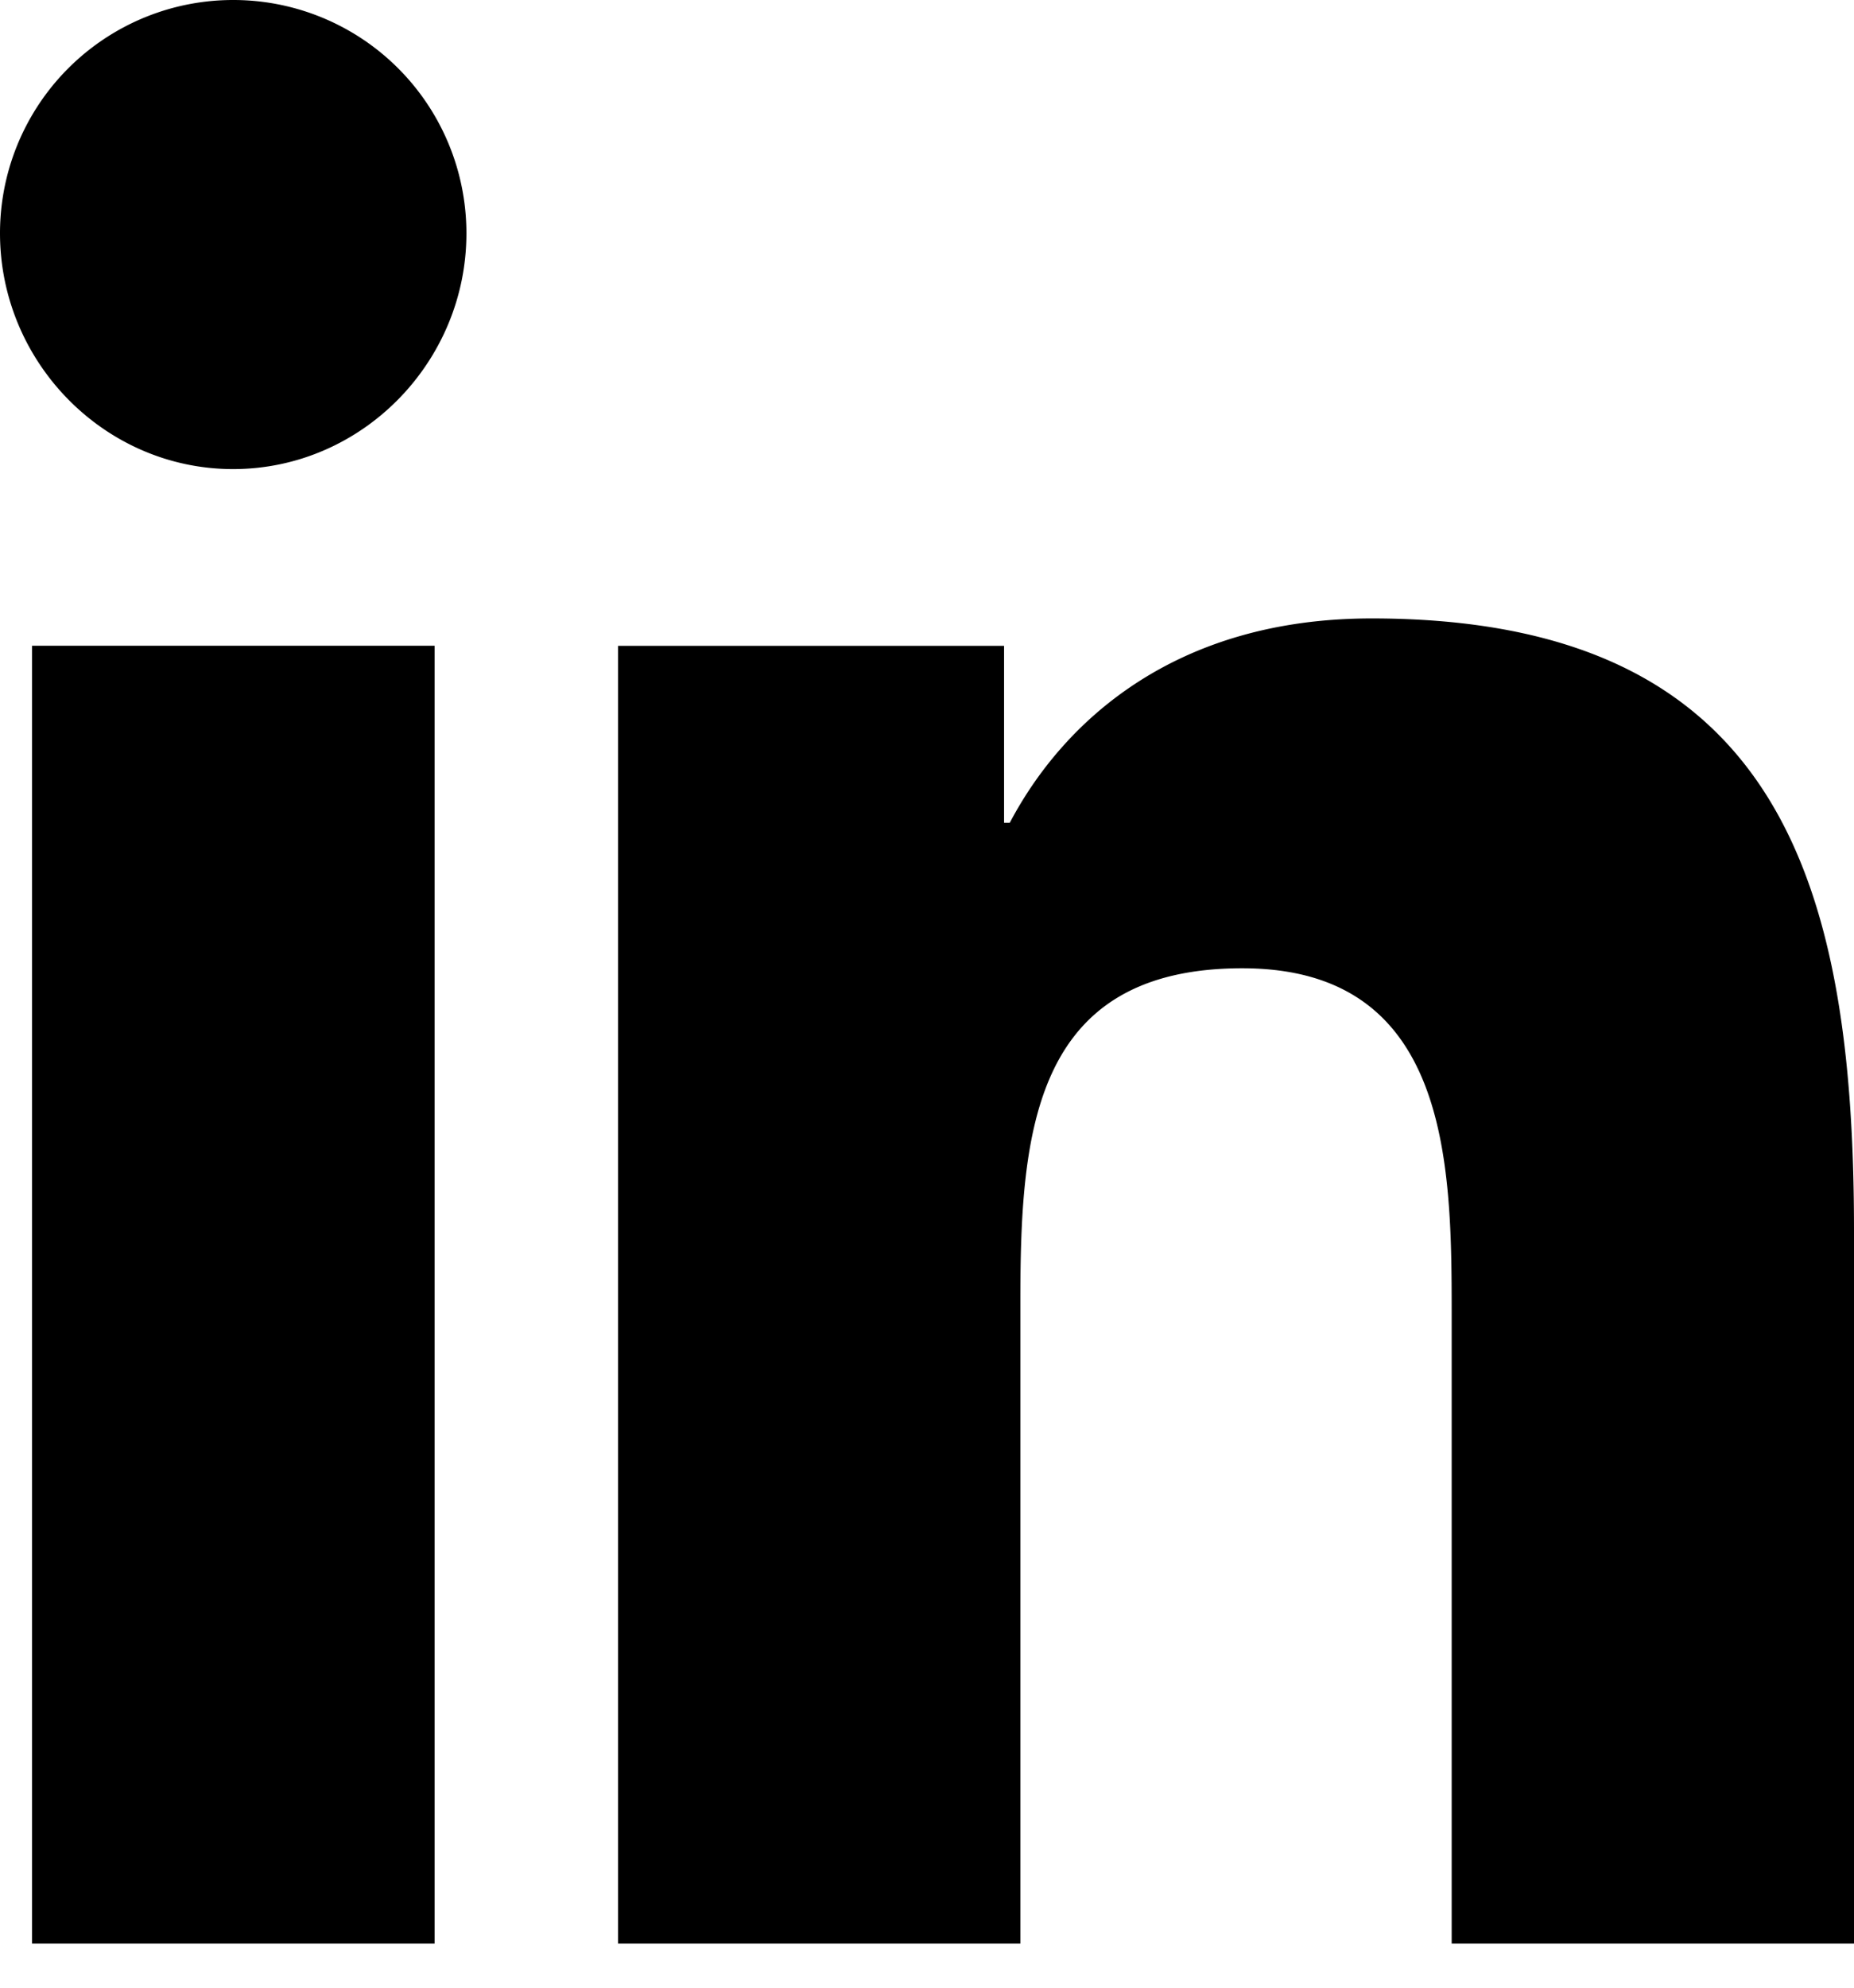 <svg width="14" height="15" viewBox="0 0 14 15" fill="none" xmlns="http://www.w3.org/2000/svg">
    <path d="M1.762 0A1.76 1.76 0 0 0 0 1.76c0 .973.789 1.78 1.76 1.78.973 0 1.762-.807 1.762-1.779A1.76 1.76 0 0 0 1.762 0zm8.595 4.667c-1.48 0-2.326.773-2.732 1.542h-.043V4.874H4.667v9.793h3.038V9.819c0-1.277.096-2.512 1.676-2.512 1.558 0 1.581 1.457 1.581 2.593v4.767H14V9.288c0-2.632-.566-4.621-3.643-4.621zM.242 4.873v9.794h3.04V4.873H.242z" fill="#000"/>
</svg>
